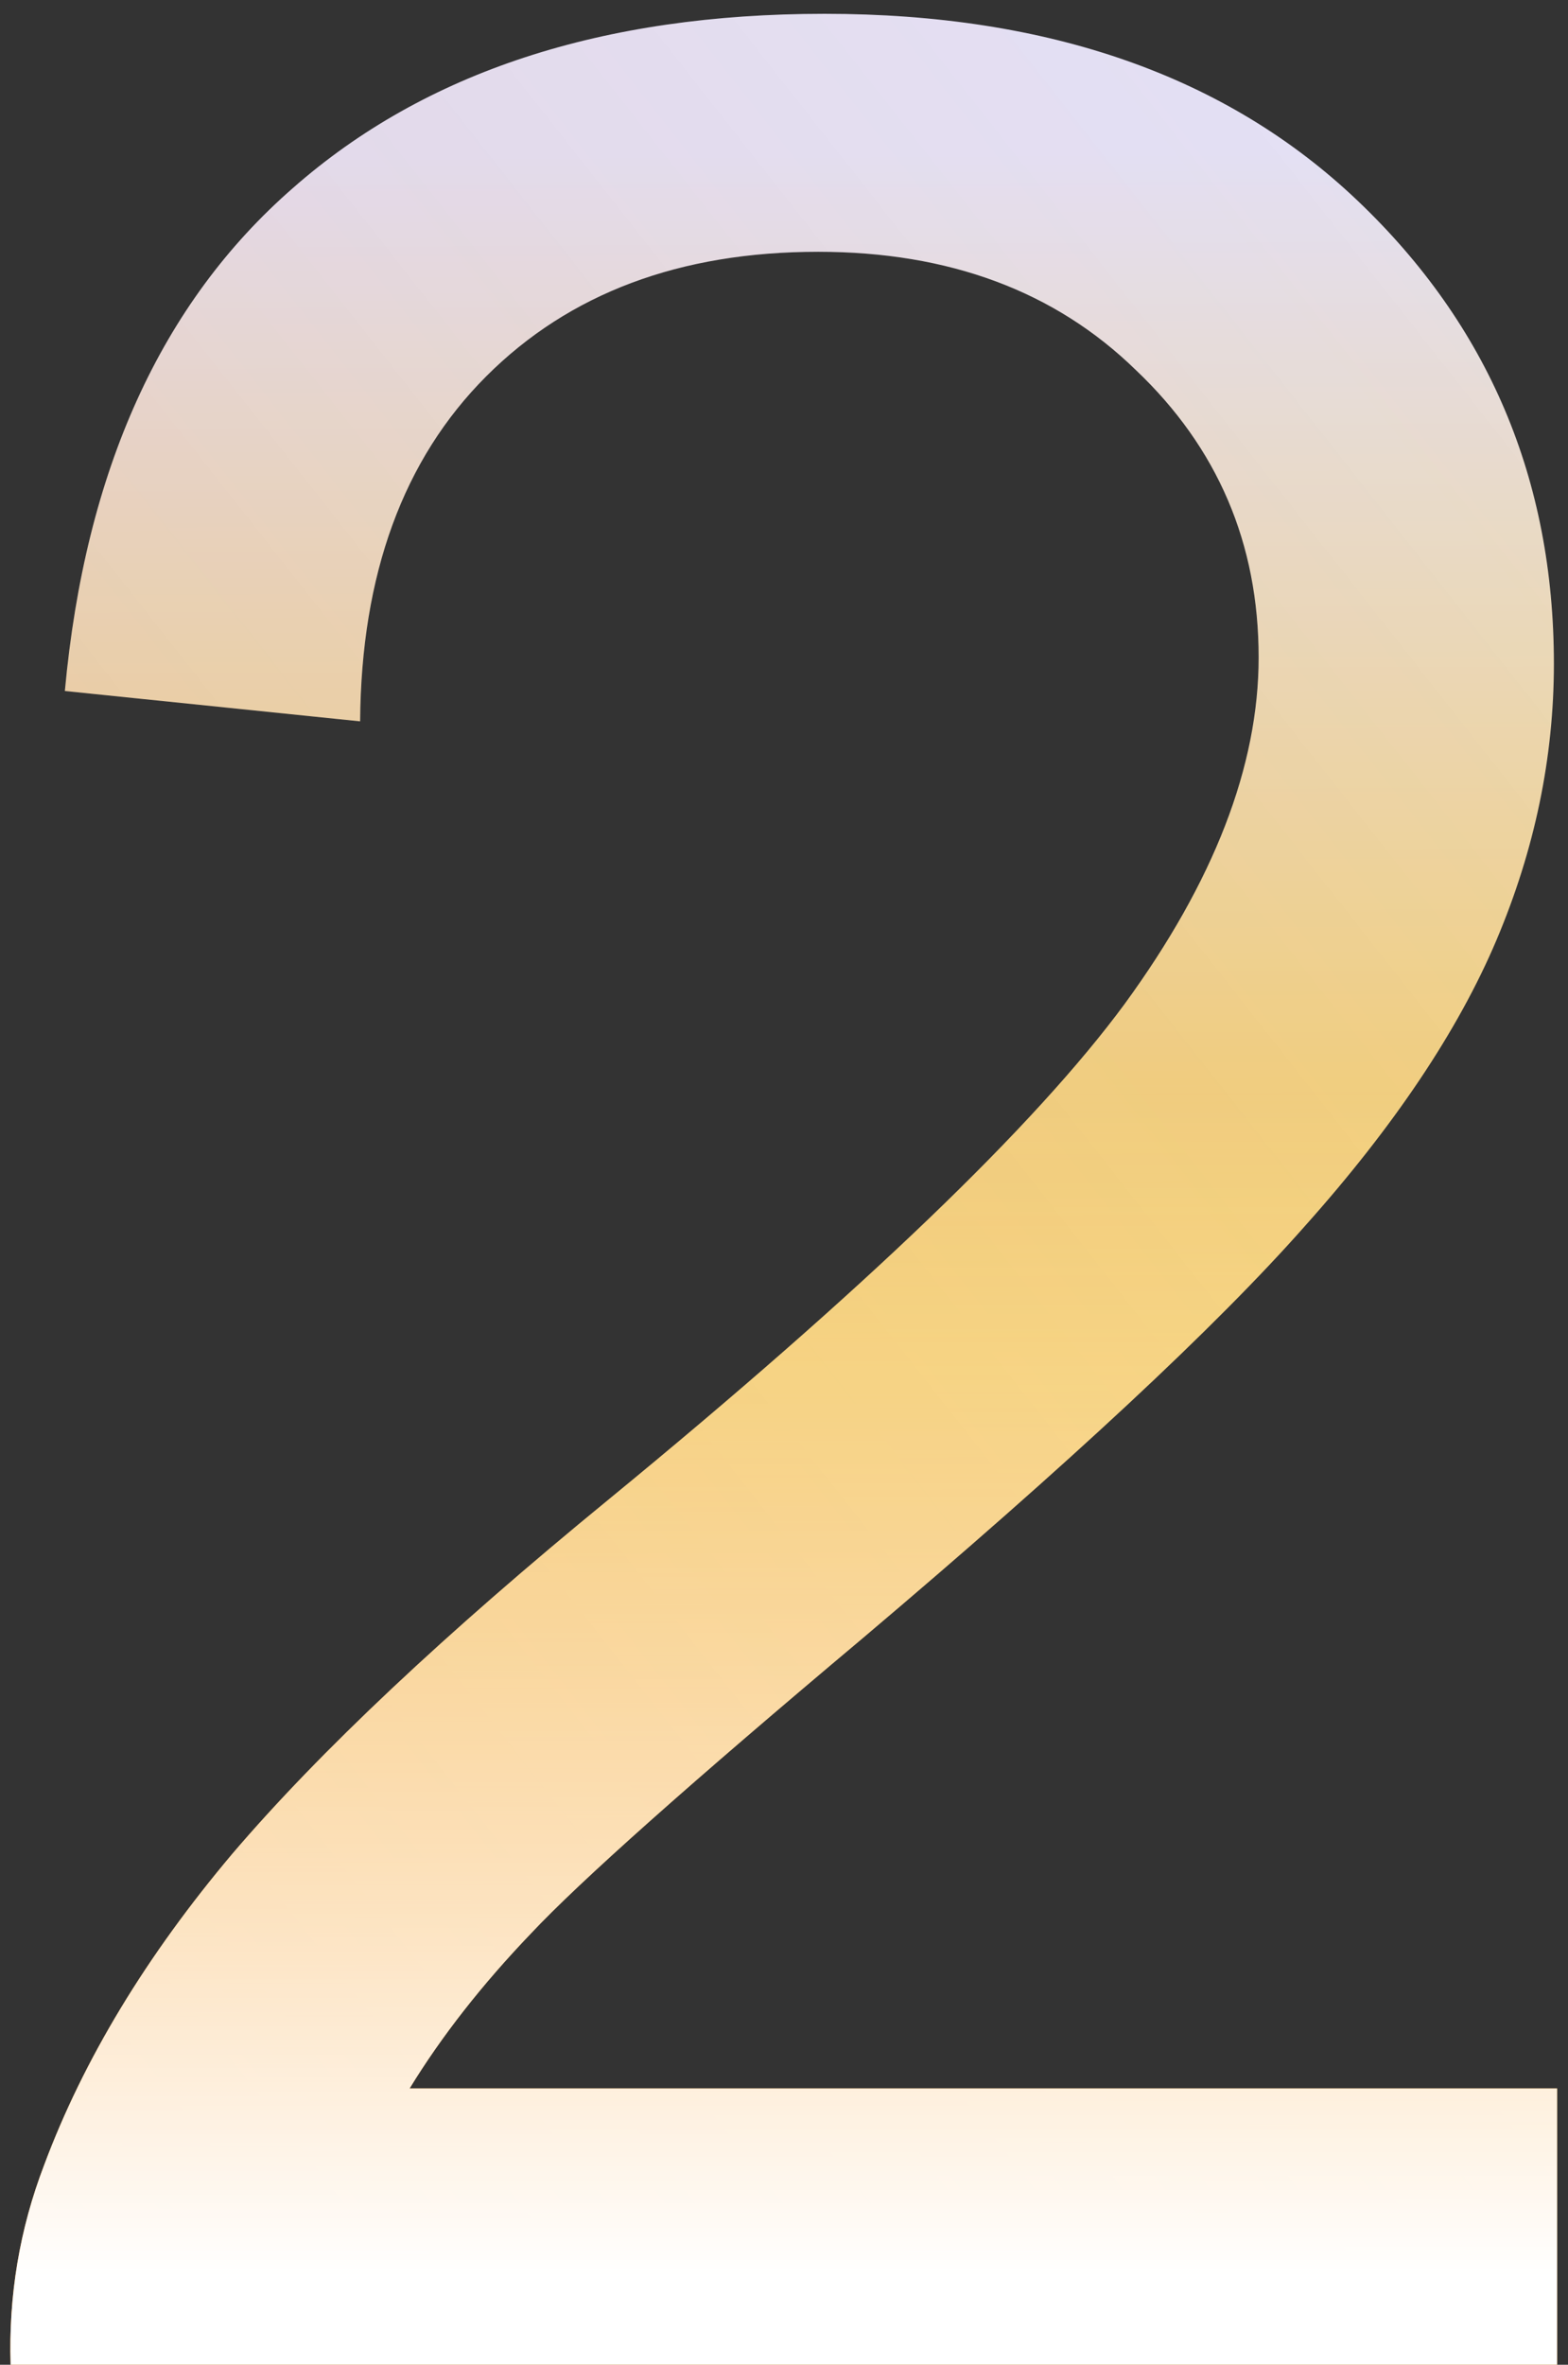 <?xml version="1.0" encoding="UTF-8"?> <svg xmlns="http://www.w3.org/2000/svg" width="71" height="107" viewBox="0 0 71 107" fill="none"><rect x="0" y="0" width="71" height="107" fill="#333333" stroke="none"/><path d="M70.506 94.498V107H0.48C0.384 103.868 0.89 100.857 1.998 97.967C3.78 93.197 6.623 88.5 10.525 83.875C14.476 79.25 20.161 73.902 27.58 67.832C39.094 58.389 46.875 50.922 50.922 45.43C54.969 39.889 56.992 34.662 56.992 29.748C56.992 24.593 55.137 20.257 51.428 16.74C47.766 13.175 42.972 11.393 37.047 11.393C30.784 11.393 25.773 13.271 22.015 17.029C18.258 20.787 16.355 25.99 16.306 32.639L2.937 31.266C3.853 21.293 7.297 13.705 13.271 8.502C19.245 3.251 27.267 0.625 37.336 0.625C47.501 0.625 55.547 3.443 61.472 9.08C67.398 14.717 70.361 21.703 70.361 30.037C70.361 34.277 69.494 38.444 67.76 42.539C66.025 46.634 63.135 50.946 59.088 55.475C55.089 60.003 48.416 66.218 39.07 74.119C31.265 80.671 26.255 85.128 24.039 87.488C21.823 89.801 19.992 92.137 18.547 94.498H70.506Z" fill="url(#paint0_linear_59_295)"></path><path d="M70.506 94.498V107H0.48C0.384 103.868 0.89 100.857 1.998 97.967C3.78 93.197 6.623 88.5 10.525 83.875C14.476 79.25 20.161 73.902 27.58 67.832C39.094 58.389 46.875 50.922 50.922 45.43C54.969 39.889 56.992 34.662 56.992 29.748C56.992 24.593 55.137 20.257 51.428 16.74C47.766 13.175 42.972 11.393 37.047 11.393C30.784 11.393 25.773 13.271 22.015 17.029C18.258 20.787 16.355 25.99 16.306 32.639L2.937 31.266C3.853 21.293 7.297 13.705 13.271 8.502C19.245 3.251 27.267 0.625 37.336 0.625C47.501 0.625 55.547 3.443 61.472 9.08C67.398 14.717 70.361 21.703 70.361 30.037C70.361 34.277 69.494 38.444 67.76 42.539C66.025 46.634 63.135 50.946 59.088 55.475C55.089 60.003 48.416 66.218 39.07 74.119C31.265 80.671 26.255 85.128 24.039 87.488C21.823 89.801 19.992 92.137 18.547 94.498H70.506Z" fill="url(#paint1_linear_59_295)" fill-opacity="0.2"></path><path d="M70.506 94.498V107H0.48C0.384 103.868 0.89 100.857 1.998 97.967C3.78 93.197 6.623 88.5 10.525 83.875C14.476 79.25 20.161 73.902 27.58 67.832C39.094 58.389 46.875 50.922 50.922 45.43C54.969 39.889 56.992 34.662 56.992 29.748C56.992 24.593 55.137 20.257 51.428 16.74C47.766 13.175 42.972 11.393 37.047 11.393C30.784 11.393 25.773 13.271 22.015 17.029C18.258 20.787 16.355 25.99 16.306 32.639L2.937 31.266C3.853 21.293 7.297 13.705 13.271 8.502C19.245 3.251 27.267 0.625 37.336 0.625C47.501 0.625 55.547 3.443 61.472 9.08C67.398 14.717 70.361 21.703 70.361 30.037C70.361 34.277 69.494 38.444 67.76 42.539C66.025 46.634 63.135 50.946 59.088 55.475C55.089 60.003 48.416 66.218 39.07 74.119C31.265 80.671 26.255 85.128 24.039 87.488C21.823 89.801 19.992 92.137 18.547 94.498H70.506Z" fill="url(#paint2_linear_59_295)"></path><defs><linearGradient id="paint0_linear_59_295" x1="18.947" y1="3.957" x2="19.719" y2="166.018" gradientUnits="userSpaceOnUse"><stop offset="0.019" stop-color="#E4E7FF"></stop><stop offset="0.358" stop-color="#F6D365"></stop><stop offset="0.668" stop-color="#FF8F05"></stop><stop offset="0.99" stop-color="#C25E01"></stop></linearGradient><linearGradient id="paint1_linear_59_295" x1="119.324" y1="21.972" x2="-5.843" y2="120.417" gradientUnits="userSpaceOnUse"><stop stop-color="#DB551C" stop-opacity="0"></stop><stop offset="1" stop-color="#DB551C"></stop></linearGradient><linearGradient id="paint2_linear_59_295" x1="37" y1="49" x2="37" y2="103" gradientUnits="userSpaceOnUse"><stop stop-color="white" stop-opacity="0"></stop><stop offset="1" stop-color="white"></stop></linearGradient></defs></svg> 